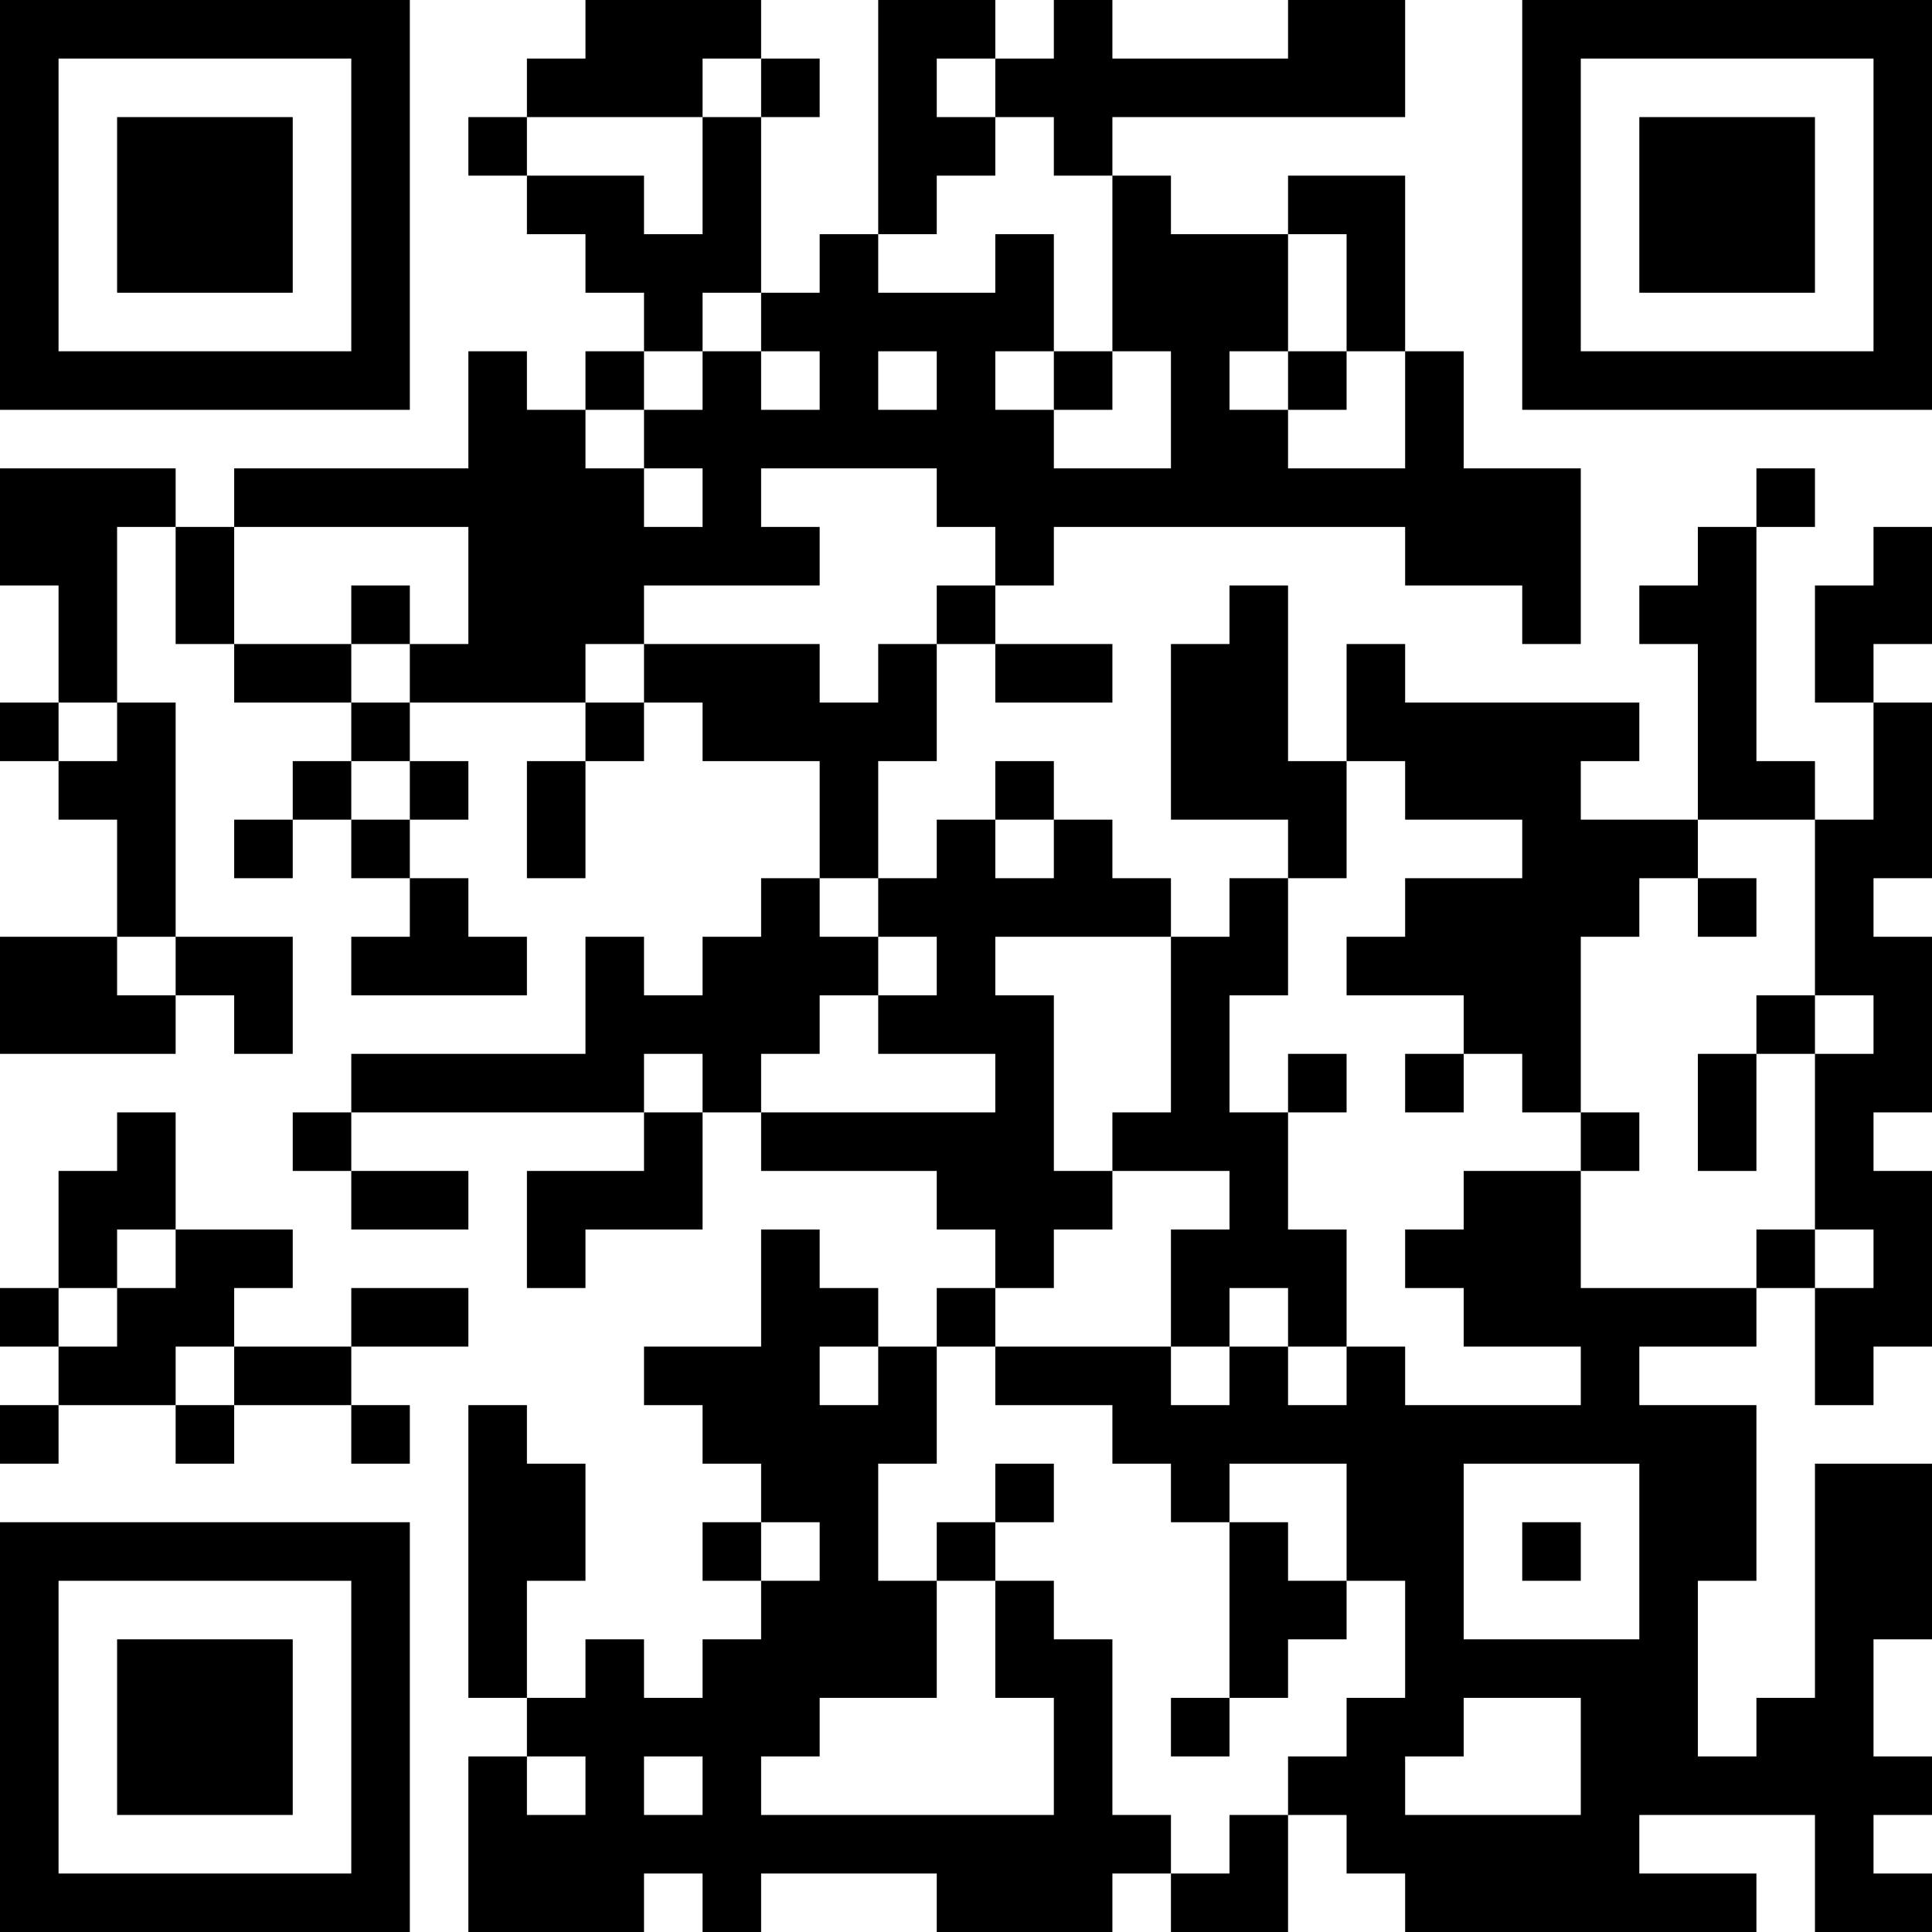 <?xml version="1.0" encoding="UTF-8"?>
<svg xmlns="http://www.w3.org/2000/svg" version="1.1" width="250" height="250" viewBox="0 0 250 250"><rect x="0" y="0" width="250" height="250" fill="#ffffff"/><g transform="scale(7.576)"><g transform="translate(0,0)"><path fill-rule="evenodd" d="M10 0L10 1L9 1L9 2L8 2L8 3L9 3L9 4L10 4L10 5L11 5L11 6L10 6L10 7L9 7L9 6L8 6L8 8L4 8L4 9L3 9L3 8L0 8L0 10L1 10L1 12L0 12L0 13L1 13L1 14L2 14L2 16L0 16L0 18L3 18L3 17L4 17L4 18L5 18L5 16L3 16L3 12L2 12L2 9L3 9L3 11L4 11L4 12L6 12L6 13L5 13L5 14L4 14L4 15L5 15L5 14L6 14L6 15L7 15L7 16L6 16L6 17L9 17L9 16L8 16L8 15L7 15L7 14L8 14L8 13L7 13L7 12L10 12L10 13L9 13L9 15L10 15L10 13L11 13L11 12L12 12L12 13L14 13L14 15L13 15L13 16L12 16L12 17L11 17L11 16L10 16L10 18L6 18L6 19L5 19L5 20L6 20L6 21L8 21L8 20L6 20L6 19L11 19L11 20L9 20L9 22L10 22L10 21L12 21L12 19L13 19L13 20L16 20L16 21L17 21L17 22L16 22L16 23L15 23L15 22L14 22L14 21L13 21L13 23L11 23L11 24L12 24L12 25L13 25L13 26L12 26L12 27L13 27L13 28L12 28L12 29L11 29L11 28L10 28L10 29L9 29L9 27L10 27L10 25L9 25L9 24L8 24L8 29L9 29L9 30L8 30L8 33L11 33L11 32L12 32L12 33L13 33L13 32L16 32L16 33L19 33L19 32L20 32L20 33L22 33L22 31L23 31L23 32L24 32L24 33L30 33L30 32L28 32L28 31L31 31L31 33L33 33L33 32L32 32L32 31L33 31L33 30L32 30L32 28L33 28L33 25L31 25L31 29L30 29L30 30L29 30L29 27L30 27L30 24L28 24L28 23L30 23L30 22L31 22L31 24L32 24L32 23L33 23L33 20L32 20L32 19L33 19L33 16L32 16L32 15L33 15L33 12L32 12L32 11L33 11L33 9L32 9L32 10L31 10L31 12L32 12L32 14L31 14L31 13L30 13L30 9L31 9L31 8L30 8L30 9L29 9L29 10L28 10L28 11L29 11L29 14L27 14L27 13L28 13L28 12L24 12L24 11L23 11L23 13L22 13L22 10L21 10L21 11L20 11L20 14L22 14L22 15L21 15L21 16L20 16L20 15L19 15L19 14L18 14L18 13L17 13L17 14L16 14L16 15L15 15L15 13L16 13L16 11L17 11L17 12L19 12L19 11L17 11L17 10L18 10L18 9L24 9L24 10L26 10L26 11L27 11L27 8L25 8L25 6L24 6L24 3L22 3L22 4L20 4L20 3L19 3L19 2L24 2L24 0L22 0L22 1L19 1L19 0L18 0L18 1L17 1L17 0L15 0L15 4L14 4L14 5L13 5L13 2L14 2L14 1L13 1L13 0ZM12 1L12 2L9 2L9 3L11 3L11 4L12 4L12 2L13 2L13 1ZM16 1L16 2L17 2L17 3L16 3L16 4L15 4L15 5L17 5L17 4L18 4L18 6L17 6L17 7L18 7L18 8L20 8L20 6L19 6L19 3L18 3L18 2L17 2L17 1ZM22 4L22 6L21 6L21 7L22 7L22 8L24 8L24 6L23 6L23 4ZM12 5L12 6L11 6L11 7L10 7L10 8L11 8L11 9L12 9L12 8L11 8L11 7L12 7L12 6L13 6L13 7L14 7L14 6L13 6L13 5ZM15 6L15 7L16 7L16 6ZM18 6L18 7L19 7L19 6ZM22 6L22 7L23 7L23 6ZM13 8L13 9L14 9L14 10L11 10L11 11L10 11L10 12L11 12L11 11L14 11L14 12L15 12L15 11L16 11L16 10L17 10L17 9L16 9L16 8ZM4 9L4 11L6 11L6 12L7 12L7 11L8 11L8 9ZM6 10L6 11L7 11L7 10ZM1 12L1 13L2 13L2 12ZM6 13L6 14L7 14L7 13ZM23 13L23 15L22 15L22 17L21 17L21 19L22 19L22 21L23 21L23 23L22 23L22 22L21 22L21 23L20 23L20 21L21 21L21 20L19 20L19 19L20 19L20 16L17 16L17 17L18 17L18 20L19 20L19 21L18 21L18 22L17 22L17 23L16 23L16 25L15 25L15 27L16 27L16 29L14 29L14 30L13 30L13 31L18 31L18 29L17 29L17 27L18 27L18 28L19 28L19 31L20 31L20 32L21 32L21 31L22 31L22 30L23 30L23 29L24 29L24 27L23 27L23 25L21 25L21 26L20 26L20 25L19 25L19 24L17 24L17 23L20 23L20 24L21 24L21 23L22 23L22 24L23 24L23 23L24 23L24 24L27 24L27 23L25 23L25 22L24 22L24 21L25 21L25 20L27 20L27 22L30 22L30 21L31 21L31 22L32 22L32 21L31 21L31 18L32 18L32 17L31 17L31 14L29 14L29 15L28 15L28 16L27 16L27 19L26 19L26 18L25 18L25 17L23 17L23 16L24 16L24 15L26 15L26 14L24 14L24 13ZM17 14L17 15L18 15L18 14ZM14 15L14 16L15 16L15 17L14 17L14 18L13 18L13 19L17 19L17 18L15 18L15 17L16 17L16 16L15 16L15 15ZM29 15L29 16L30 16L30 15ZM2 16L2 17L3 17L3 16ZM30 17L30 18L29 18L29 20L30 20L30 18L31 18L31 17ZM11 18L11 19L12 19L12 18ZM22 18L22 19L23 19L23 18ZM24 18L24 19L25 19L25 18ZM2 19L2 20L1 20L1 22L0 22L0 23L1 23L1 24L0 24L0 25L1 25L1 24L3 24L3 25L4 25L4 24L6 24L6 25L7 25L7 24L6 24L6 23L8 23L8 22L6 22L6 23L4 23L4 22L5 22L5 21L3 21L3 19ZM27 19L27 20L28 20L28 19ZM2 21L2 22L1 22L1 23L2 23L2 22L3 22L3 21ZM3 23L3 24L4 24L4 23ZM14 23L14 24L15 24L15 23ZM17 25L17 26L16 26L16 27L17 27L17 26L18 26L18 25ZM25 25L25 28L28 28L28 25ZM13 26L13 27L14 27L14 26ZM21 26L21 29L20 29L20 30L21 30L21 29L22 29L22 28L23 28L23 27L22 27L22 26ZM26 26L26 27L27 27L27 26ZM25 29L25 30L24 30L24 31L27 31L27 29ZM9 30L9 31L10 31L10 30ZM11 30L11 31L12 31L12 30ZM0 0L0 7L7 7L7 0ZM1 1L1 6L6 6L6 1ZM2 2L2 5L5 5L5 2ZM26 0L26 7L33 7L33 0ZM27 1L27 6L32 6L32 1ZM28 2L28 5L31 5L31 2ZM0 26L0 33L7 33L7 26ZM1 27L1 32L6 32L6 27ZM2 28L2 31L5 31L5 28Z" fill="#000000"/></g></g></svg>
